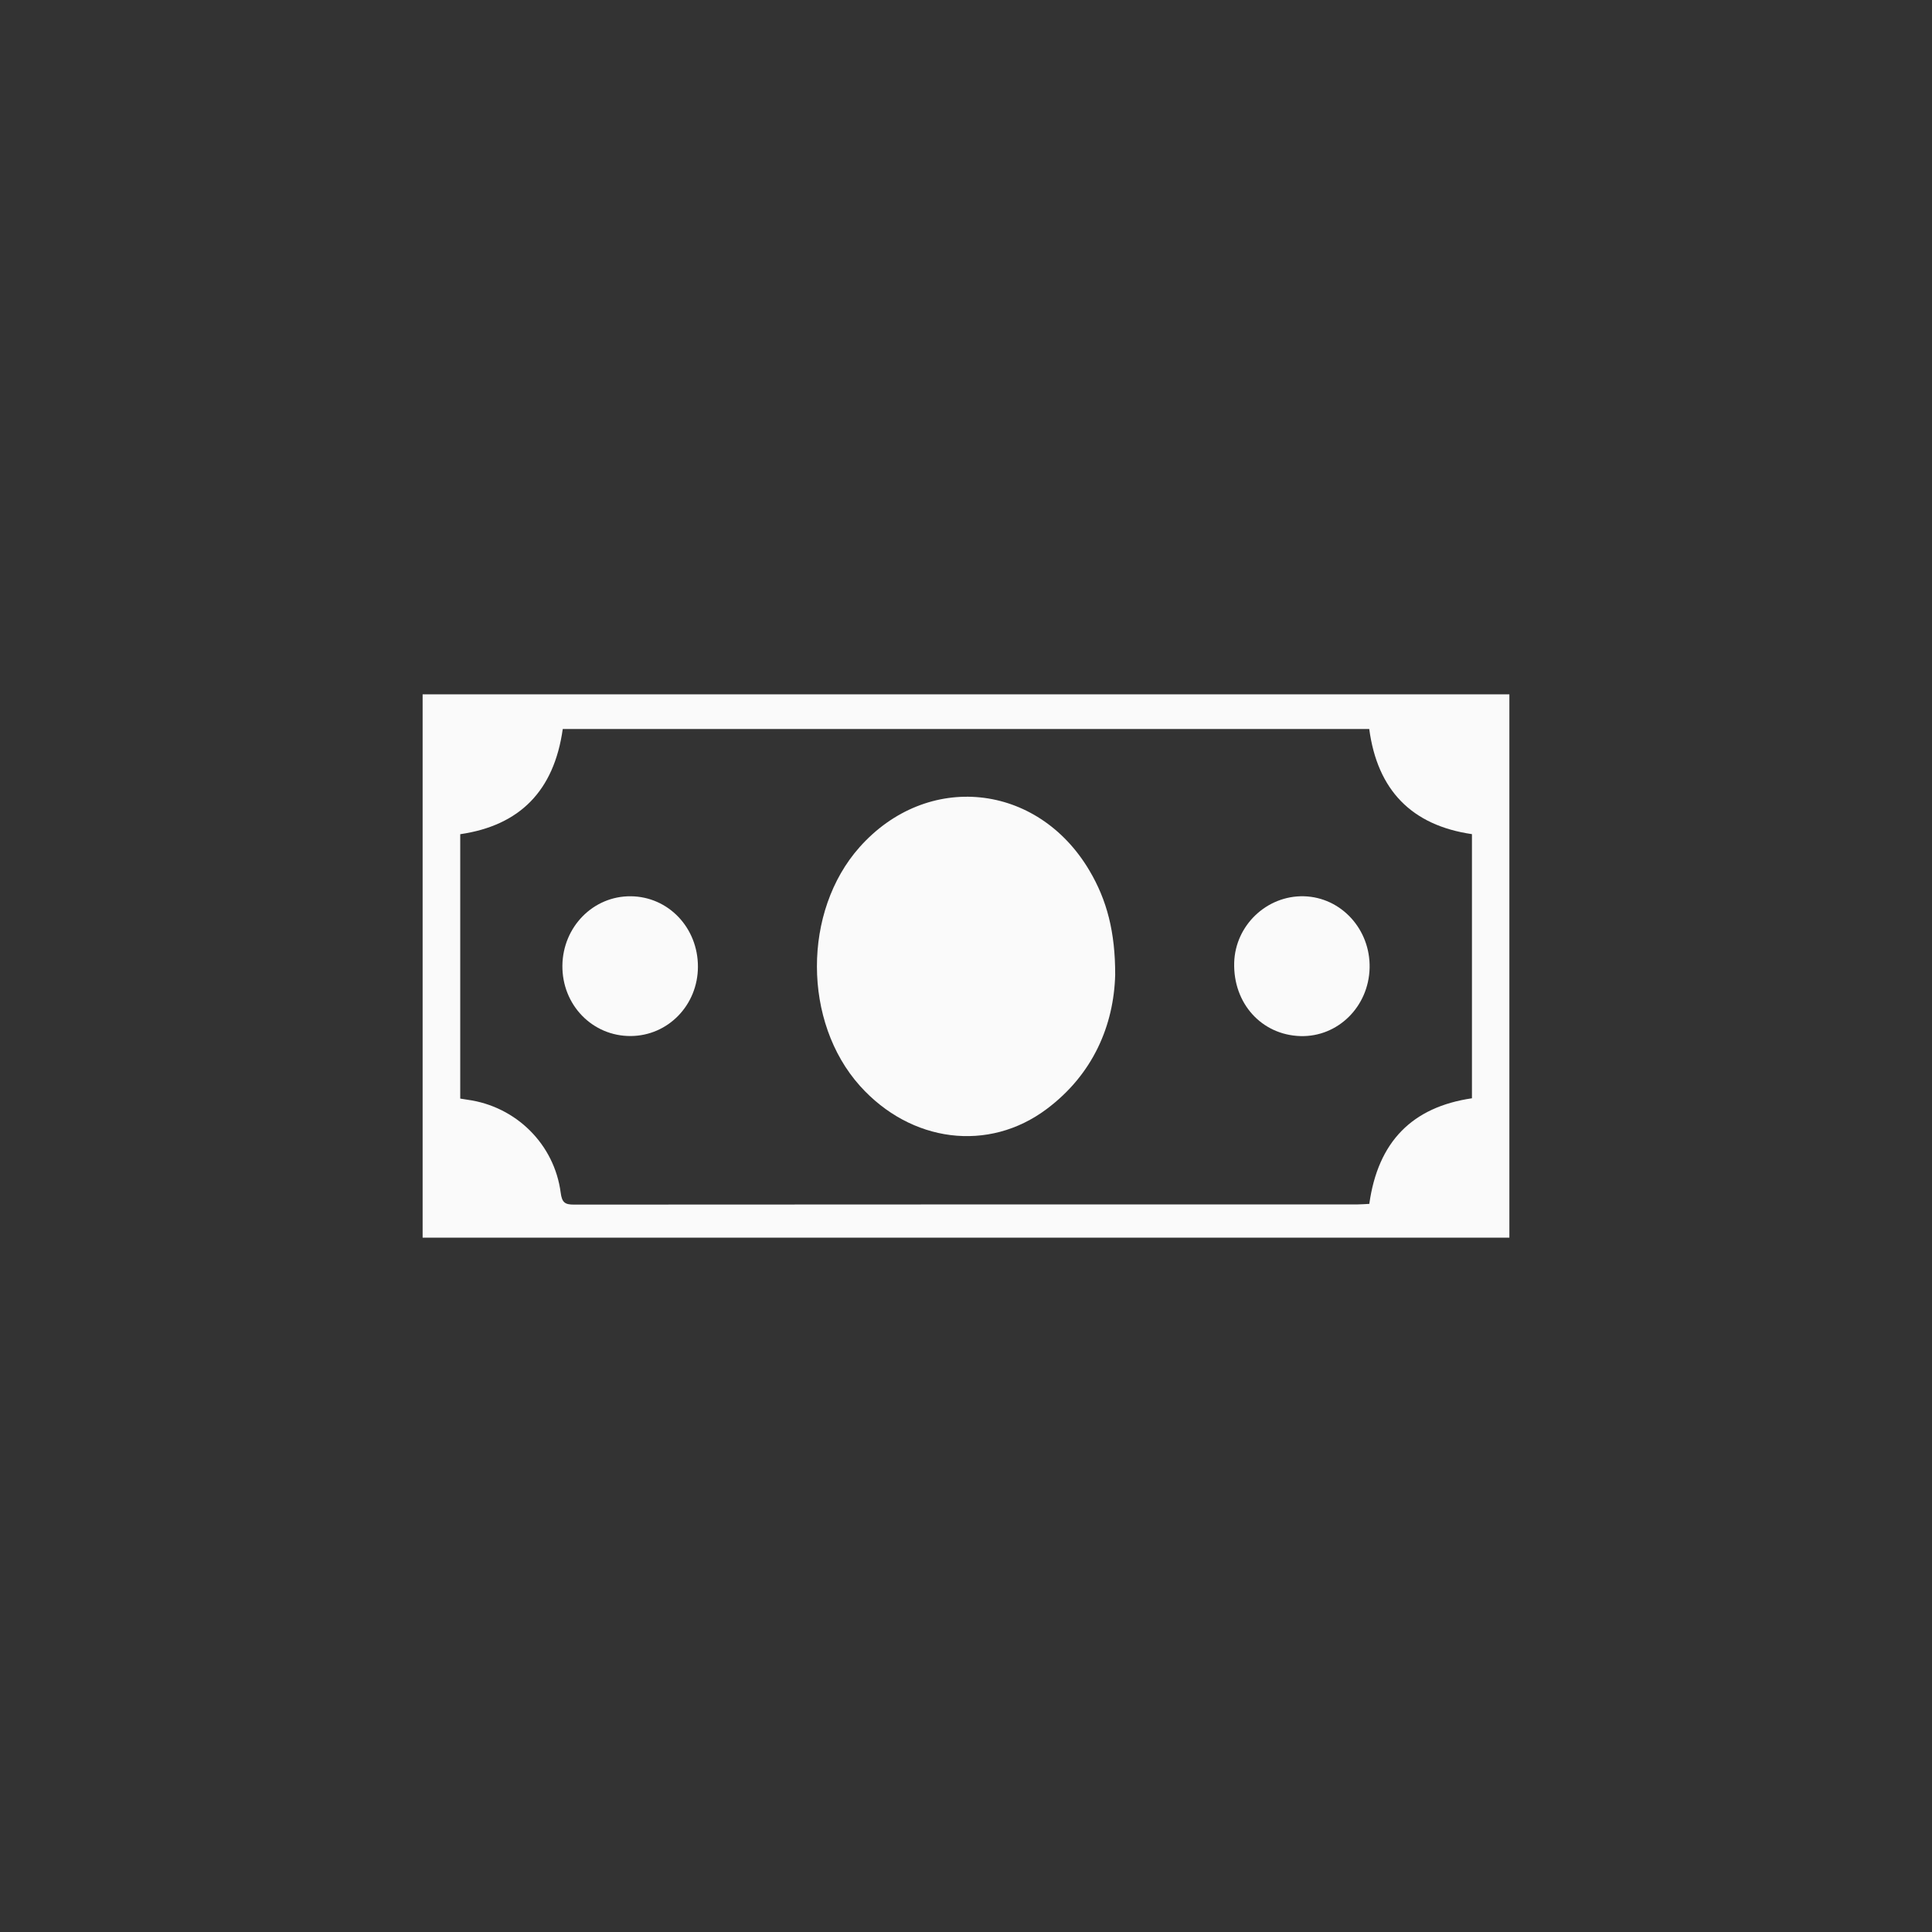 <svg width="32" height="32" viewBox="0 0 32 32" fill="none" xmlns="http://www.w3.org/2000/svg">
<rect x="0" y="0" width="32" height="32" fill="#333333" stroke="none"/>
<g clip-path="url(#clip0_1529_226)">
<path d="M7 11.5V20.5H25V11.5H7ZM24.38 18.191C23.393 18.336 22.824 18.907 22.68 19.94C22.619 19.942 22.552 19.949 22.485 19.949C18.158 19.949 13.832 19.949 9.505 19.952C9.358 19.952 9.308 19.918 9.287 19.756C9.182 18.95 8.545 18.325 7.743 18.215C7.706 18.21 7.67 18.204 7.623 18.196V13.817C8.607 13.673 9.176 13.102 9.321 12.075H22.679C22.814 13.085 23.379 13.67 24.38 13.816V18.191Z" fill="#FAFAFA"/>
<path d="M14.237 14.032C13.293 15.094 13.296 16.928 14.243 17.985C15.086 18.925 16.373 19.093 17.339 18.367C18.107 17.791 18.448 16.98 18.471 16.147C18.473 15.442 18.335 14.908 18.043 14.417C17.181 12.961 15.354 12.776 14.237 14.032Z" fill="#FAFAFA"/>
<path d="M21.596 14.845C20.981 14.83 20.459 15.327 20.442 15.946C20.424 16.62 20.896 17.142 21.54 17.161C22.159 17.178 22.67 16.674 22.685 16.032C22.7 15.392 22.213 14.861 21.596 14.845Z" fill="#FAFAFA"/>
<path d="M10.448 14.845C9.826 14.839 9.322 15.351 9.315 15.994C9.309 16.645 9.812 17.164 10.448 17.16C11.066 17.155 11.558 16.648 11.56 16.013C11.561 15.366 11.071 14.851 10.448 14.845Z" fill="#FAFAFA"/>
</g>
</svg>
